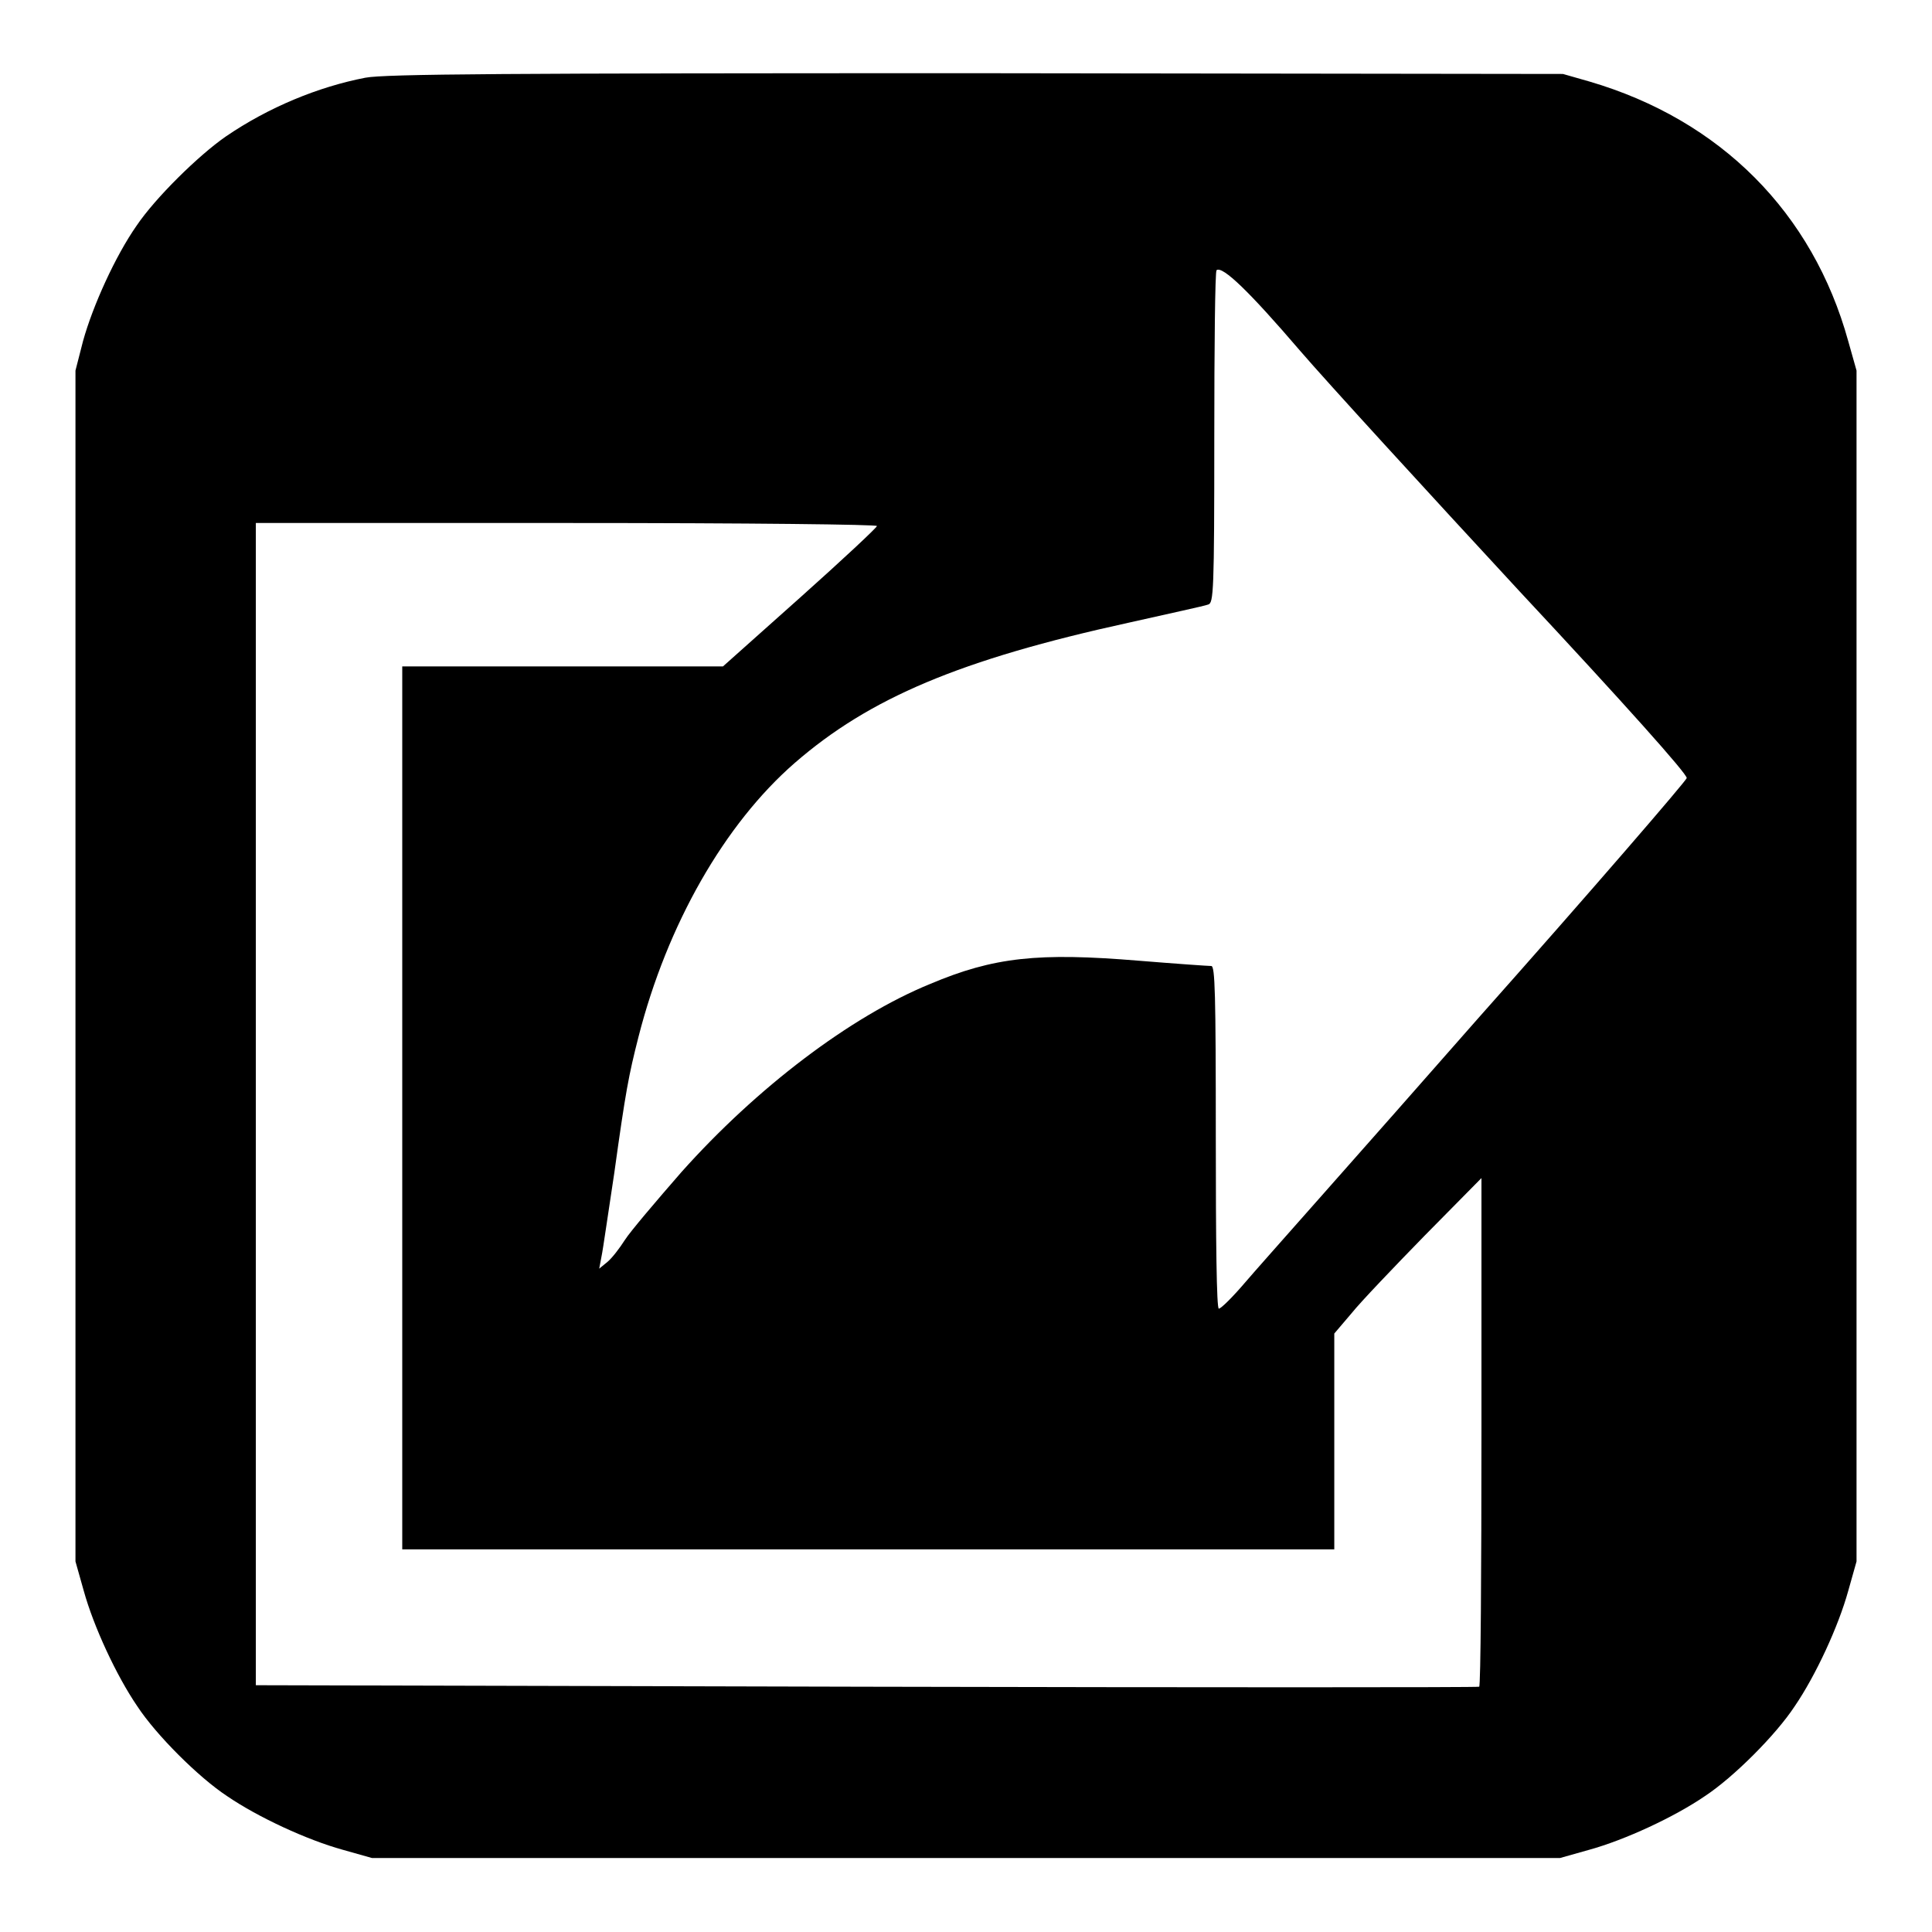 <?xml version="1.0" encoding="utf-8"?>
<!-- Svg Vector Icons : http://www.onlinewebfonts.com/icon -->
<!DOCTYPE svg PUBLIC "-//W3C//DTD SVG 1.1//EN" "http://www.w3.org/Graphics/SVG/1.1/DTD/svg11.dtd">
<svg version="1.1" xmlns="http://www.w3.org/2000/svg" xmlns:xlink="http://www.w3.org/1999/xlink" x="0px" y="0px" viewBox="0 0 256 256" enable-background="new 0 0 256 256" xml:space="preserve">
<g><g><g><path fill="#000000" d="M48.4,10.3c-6.2,1.2-12.8,3.9-18.5,7.8c-3.6,2.5-9.3,8.1-11.8,11.8c-2.8,4-5.8,10.6-7.1,15.3L10,49.1V128v78.9l1.1,3.9c1.3,4.7,4.3,11.2,7.1,15.3c2.5,3.8,8.1,9.4,11.9,11.9c4.1,2.8,10.6,5.8,15.3,7.1l3.9,1.1H128h78.7l3.9-1.1c4.7-1.3,11.2-4.3,15.3-7.1c3.8-2.5,9.4-8.1,11.9-11.9c2.8-4.1,5.8-10.6,7.1-15.3l1.1-3.9V128V49.1l-1.1-3.9c-4.7-17-16.9-29.3-34.3-34.4l-3.5-1l-77.7-0.1C67.1,9.7,51,9.8,48.4,10.3z M172.2,46.4c3.7,4.3,16.8,18.6,29.1,31.9c14,15,22.3,24.3,22.2,24.8c-0.1,0.4-12.5,14.8-27.7,31.9c-15.1,17.2-29,32.8-30.7,34.8c-1.7,2-3.3,3.6-3.6,3.6s-0.4-9-0.4-22.7c0-19.1-0.1-22.7-0.6-22.7c-0.4,0-4.7-0.3-9.6-0.7c-13.3-1.1-19.2-0.5-27.7,3.1c-10.5,4.3-22.9,13.7-32.9,24.9c-3.4,3.9-6.8,7.9-7.5,9c-0.7,1.1-1.7,2.4-2.3,2.9l-1.1,0.9l0.3-1.6c0.2-0.9,0.9-5.9,1.7-11.1c1.5-10.8,1.9-12.9,3.2-18c3.8-14.9,11.4-28.2,20.7-36.3c9.9-8.6,21.9-13.7,44.3-18.6c5.3-1.2,10-2.2,10.5-2.4c0.7-0.2,0.8-1.7,0.8-22.1c0-12,0.1-22,0.3-22.2C162,35.2,165.6,38.7,172.2,46.4z M116.2,69.7c0,0.2-4.6,4.5-10.2,9.5l-10.2,9.1H74.5H53.3v58.5v58.5H115h61.8V191v-14.3l2.3-2.7c1.2-1.5,5.6-6.1,9.7-10.3l7.5-7.6l0,33.6c0,18.5-0.1,33.7-0.3,33.8c-0.2,0.1-36.7,0.1-81.2,0l-80.9-0.2v-77v-77H75C99.8,69.3,116.2,69.5,116.2,69.7z"/></g></g></g>
</svg>